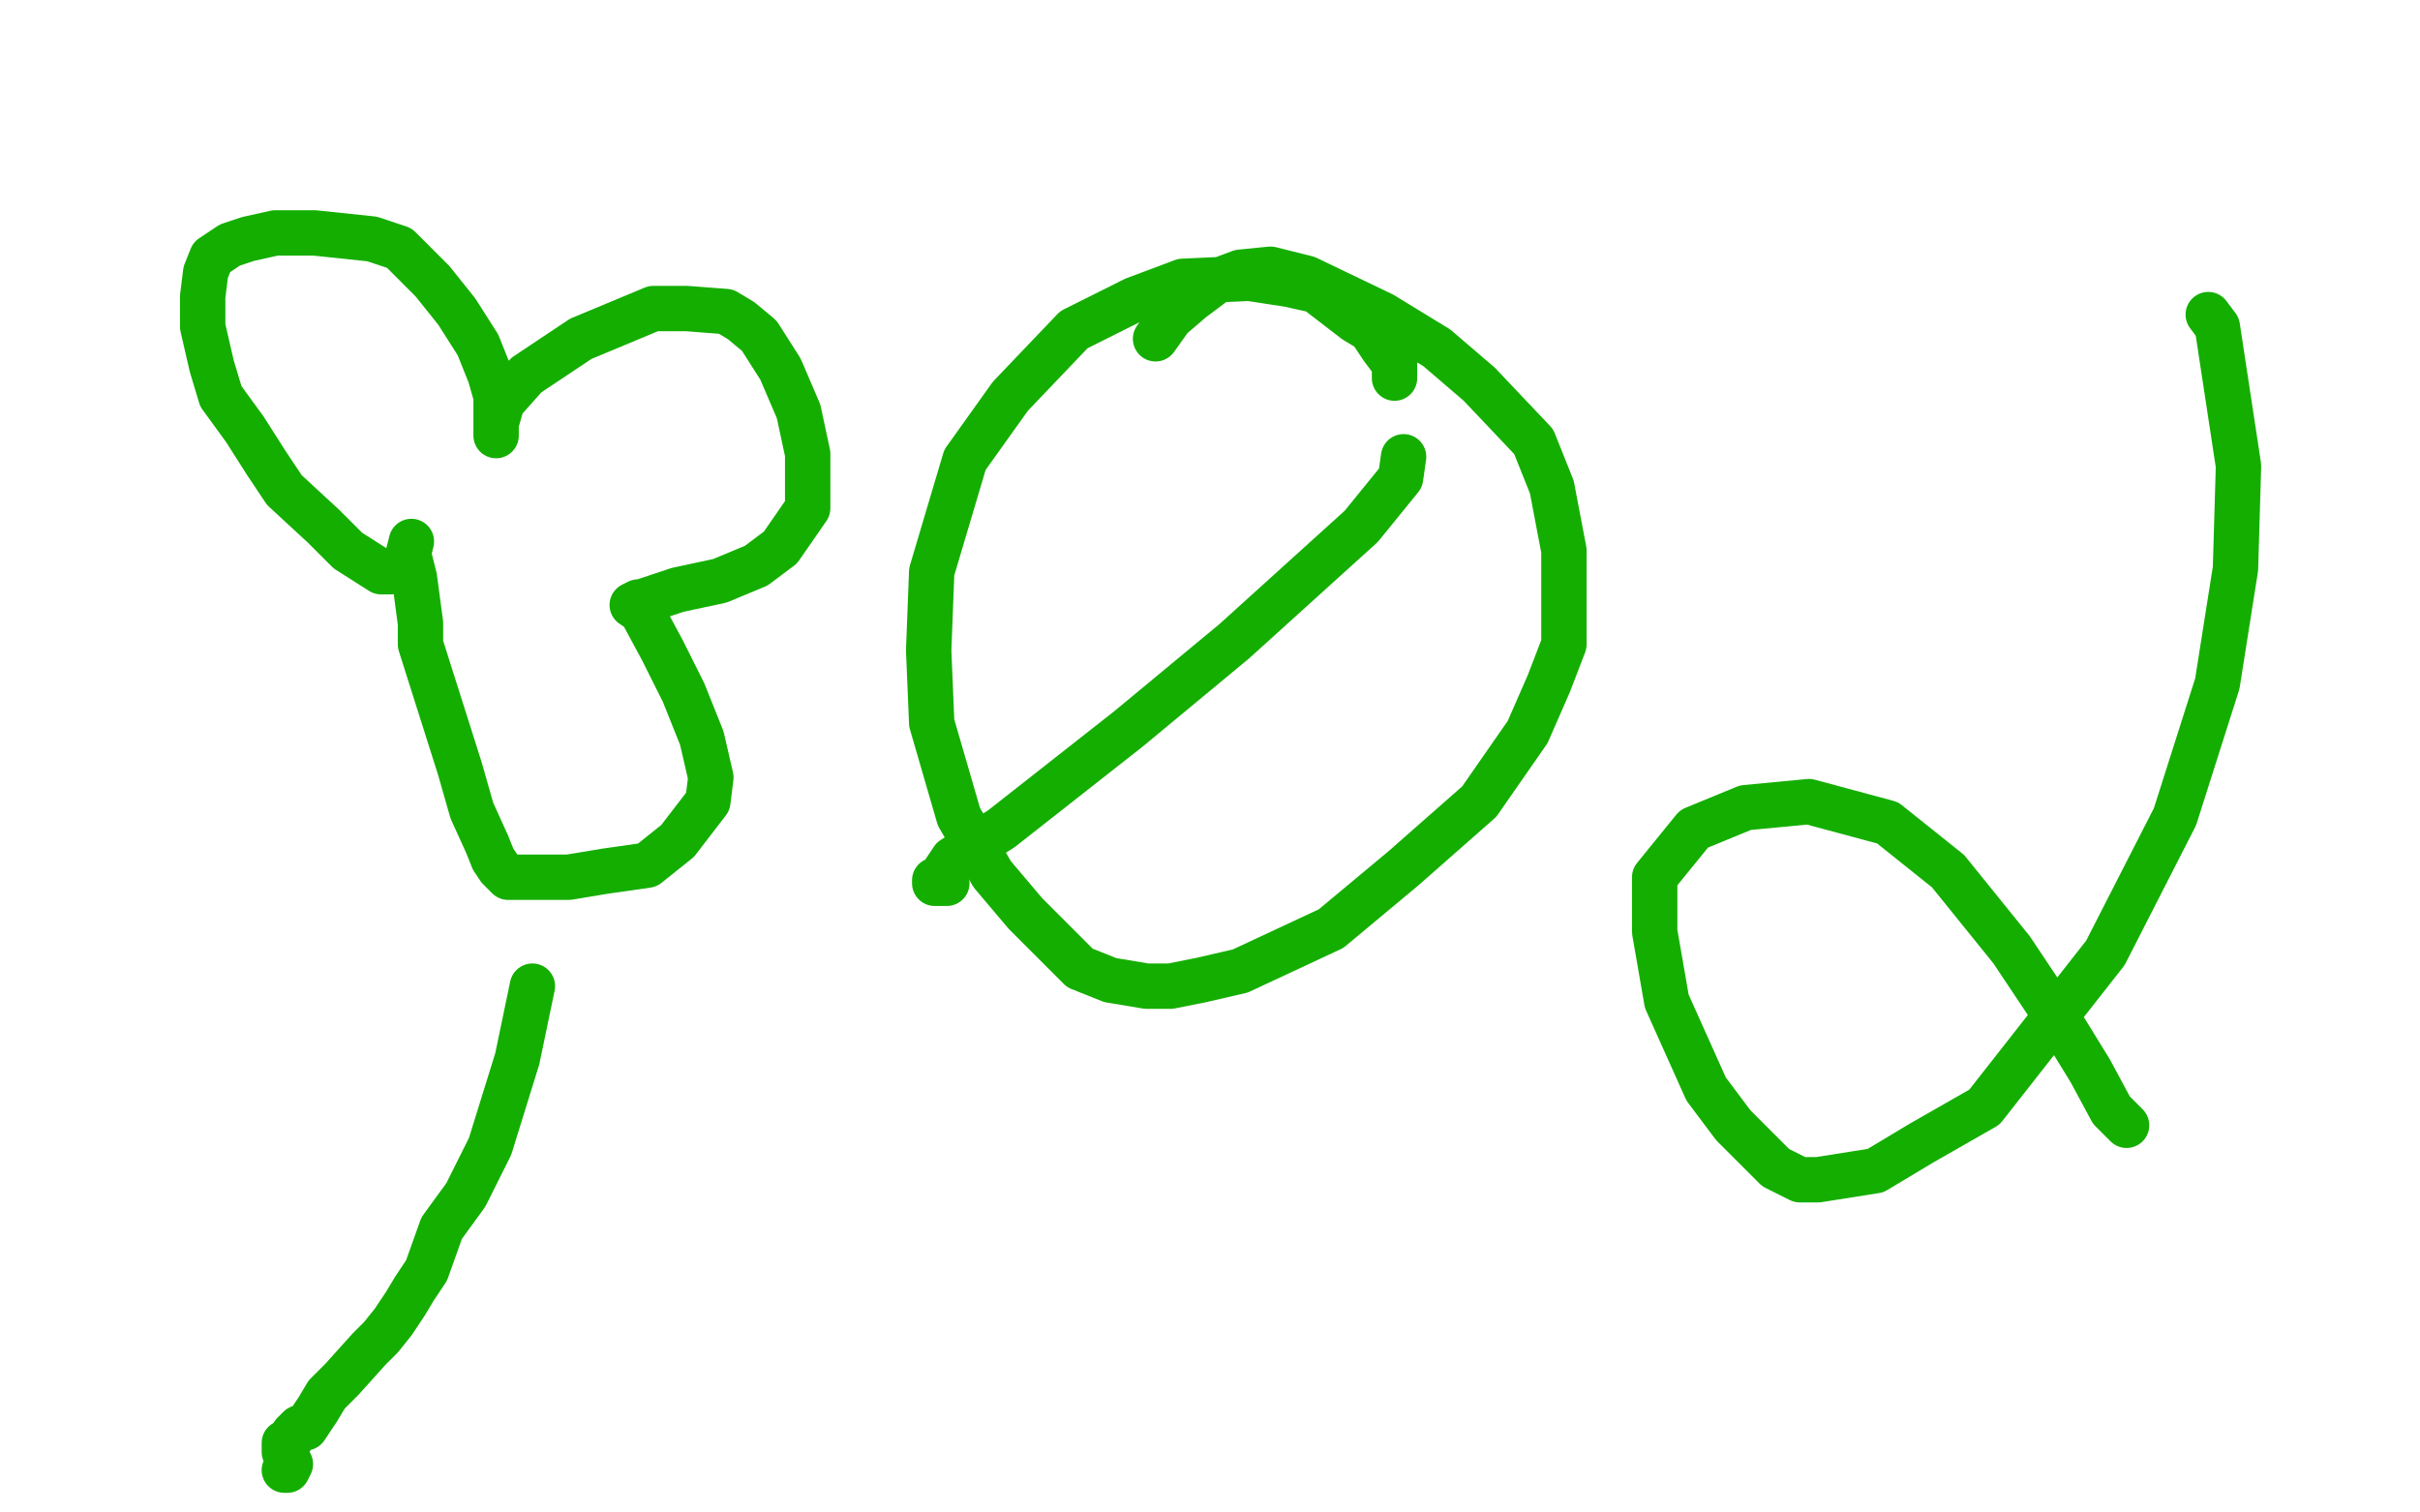 <?xml version="1.0" standalone="no"?>
<!DOCTYPE svg PUBLIC "-//W3C//DTD SVG 1.1//EN"
"http://www.w3.org/Graphics/SVG/1.1/DTD/svg11.dtd">

<svg width="800" height="500" version="1.1" xmlns="http://www.w3.org/2000/svg" xmlns:xlink="http://www.w3.org/1999/xlink" style="stroke-antialiasing: false"><desc>This SVG has been created on https://colorillo.com/</desc><rect x='0' y='0' width='800' height='500' style='fill: rgb(255,255,255); stroke-width:0' /><polyline points="163,333 163,331 163,331 160,325 160,325 155,320 155,320 145,304 145,304 141,297 141,297 139,293 139,293 134,282 131,274 128,265 123,257 122,250 117,242 117,236 114,227 114,219 116,206 121,194 125,188 132,182 135,180 137,179" style="fill: none; stroke: #ffffff; stroke-width: 15; stroke-linejoin: round; stroke-linecap: round; stroke-antialiasing: false; stroke-antialias: 0; opacity: 1.0"/>
<polyline points="129,189 126,189 126,189 115,182 115,182 107,174 107,174 94,162 94,162 88,153 88,153 81,142 81,142 73,131 70,121 67,108 67,98 68,90 70,85 76,81 82,79 91,77 104,77 123,79 132,82 143,93 151,103 158,114 162,124 164,131 164,138 164,141 164,142 164,143 164,144 164,143 164,140 166,133 174,124 192,112 216,102 227,102 240,103 245,106 251,111 258,122 264,136 267,150 267,168 258,181 250,187 238,192 224,195 212,199 211,199 209,200 212,202 219,215 226,229 232,244 235,257 234,265 224,278 214,286 200,288 188,290 180,290 174,290 168,290 165,287 163,284 161,279 156,268 152,254 139,213 139,206 137,191 135,183 136,179" style="fill: none; stroke: #14ae00; stroke-width: 15; stroke-linejoin: round; stroke-linecap: round; stroke-antialiasing: false; stroke-antialias: 0; opacity: 1.0"/>
<polyline points="176,326 171,350 171,350 162,379 162,379 154,395 154,395 146,406 146,406 141,420 141,420 137,426 137,426 134,431 130,437 126,442 122,446 113,456 108,461 105,466 101,472 99,472 97,474 96,476 95,477 94,477 94,480 96,484 95,486 94,486" style="fill: none; stroke: #14ae00; stroke-width: 15; stroke-linejoin: round; stroke-linecap: round; stroke-antialiasing: false; stroke-antialias: 0; opacity: 1.0"/>
<polyline points="382,112 387,105 387,105 394,99 394,99 402,93 402,93 410,90 410,90 420,89 420,89 432,92 432,92 457,104 475,115 489,127 507,146 513,161 517,182 517,197 517,213 512,226 505,242 489,265 464,287 440,307 410,321 397,324 387,326 379,326 367,324 357,320 339,302 328,289 317,270 308,239 307,215 308,189 319,152 334,131 355,109 375,99 391,93 413,92 426,94 435,96 448,106 453,109 457,115 460,119 461,120 461,123 461,125" style="fill: none; stroke: #14ae00; stroke-width: 15; stroke-linejoin: round; stroke-linecap: round; stroke-antialiasing: false; stroke-antialias: 0; opacity: 1.0"/>
<polyline points="464,151 463,158 463,158 450,174 450,174 408,212 408,212 373,241 373,241 331,274 331,274 315,284 315,284 311,290 309,291 309,292 313,292" style="fill: none; stroke: #14ae00; stroke-width: 15; stroke-linejoin: round; stroke-linecap: round; stroke-antialiasing: false; stroke-antialias: 0; opacity: 1.0"/>
<polyline points="730,104 733,108 733,108 740,154 740,154 739,188 739,188 733,226 733,226 719,270 719,270 696,315 696,315 656,366 635,378 620,387 601,390 595,390 587,386 573,372 564,360 551,331 547,308 547,290 560,274 577,267 598,265 624,272 644,288 665,314 683,341 691,354 698,367 703,372" style="fill: none; stroke: #14ae00; stroke-width: 15; stroke-linejoin: round; stroke-linecap: round; stroke-antialiasing: false; stroke-antialias: 0; opacity: 1.0"/>
</svg>
